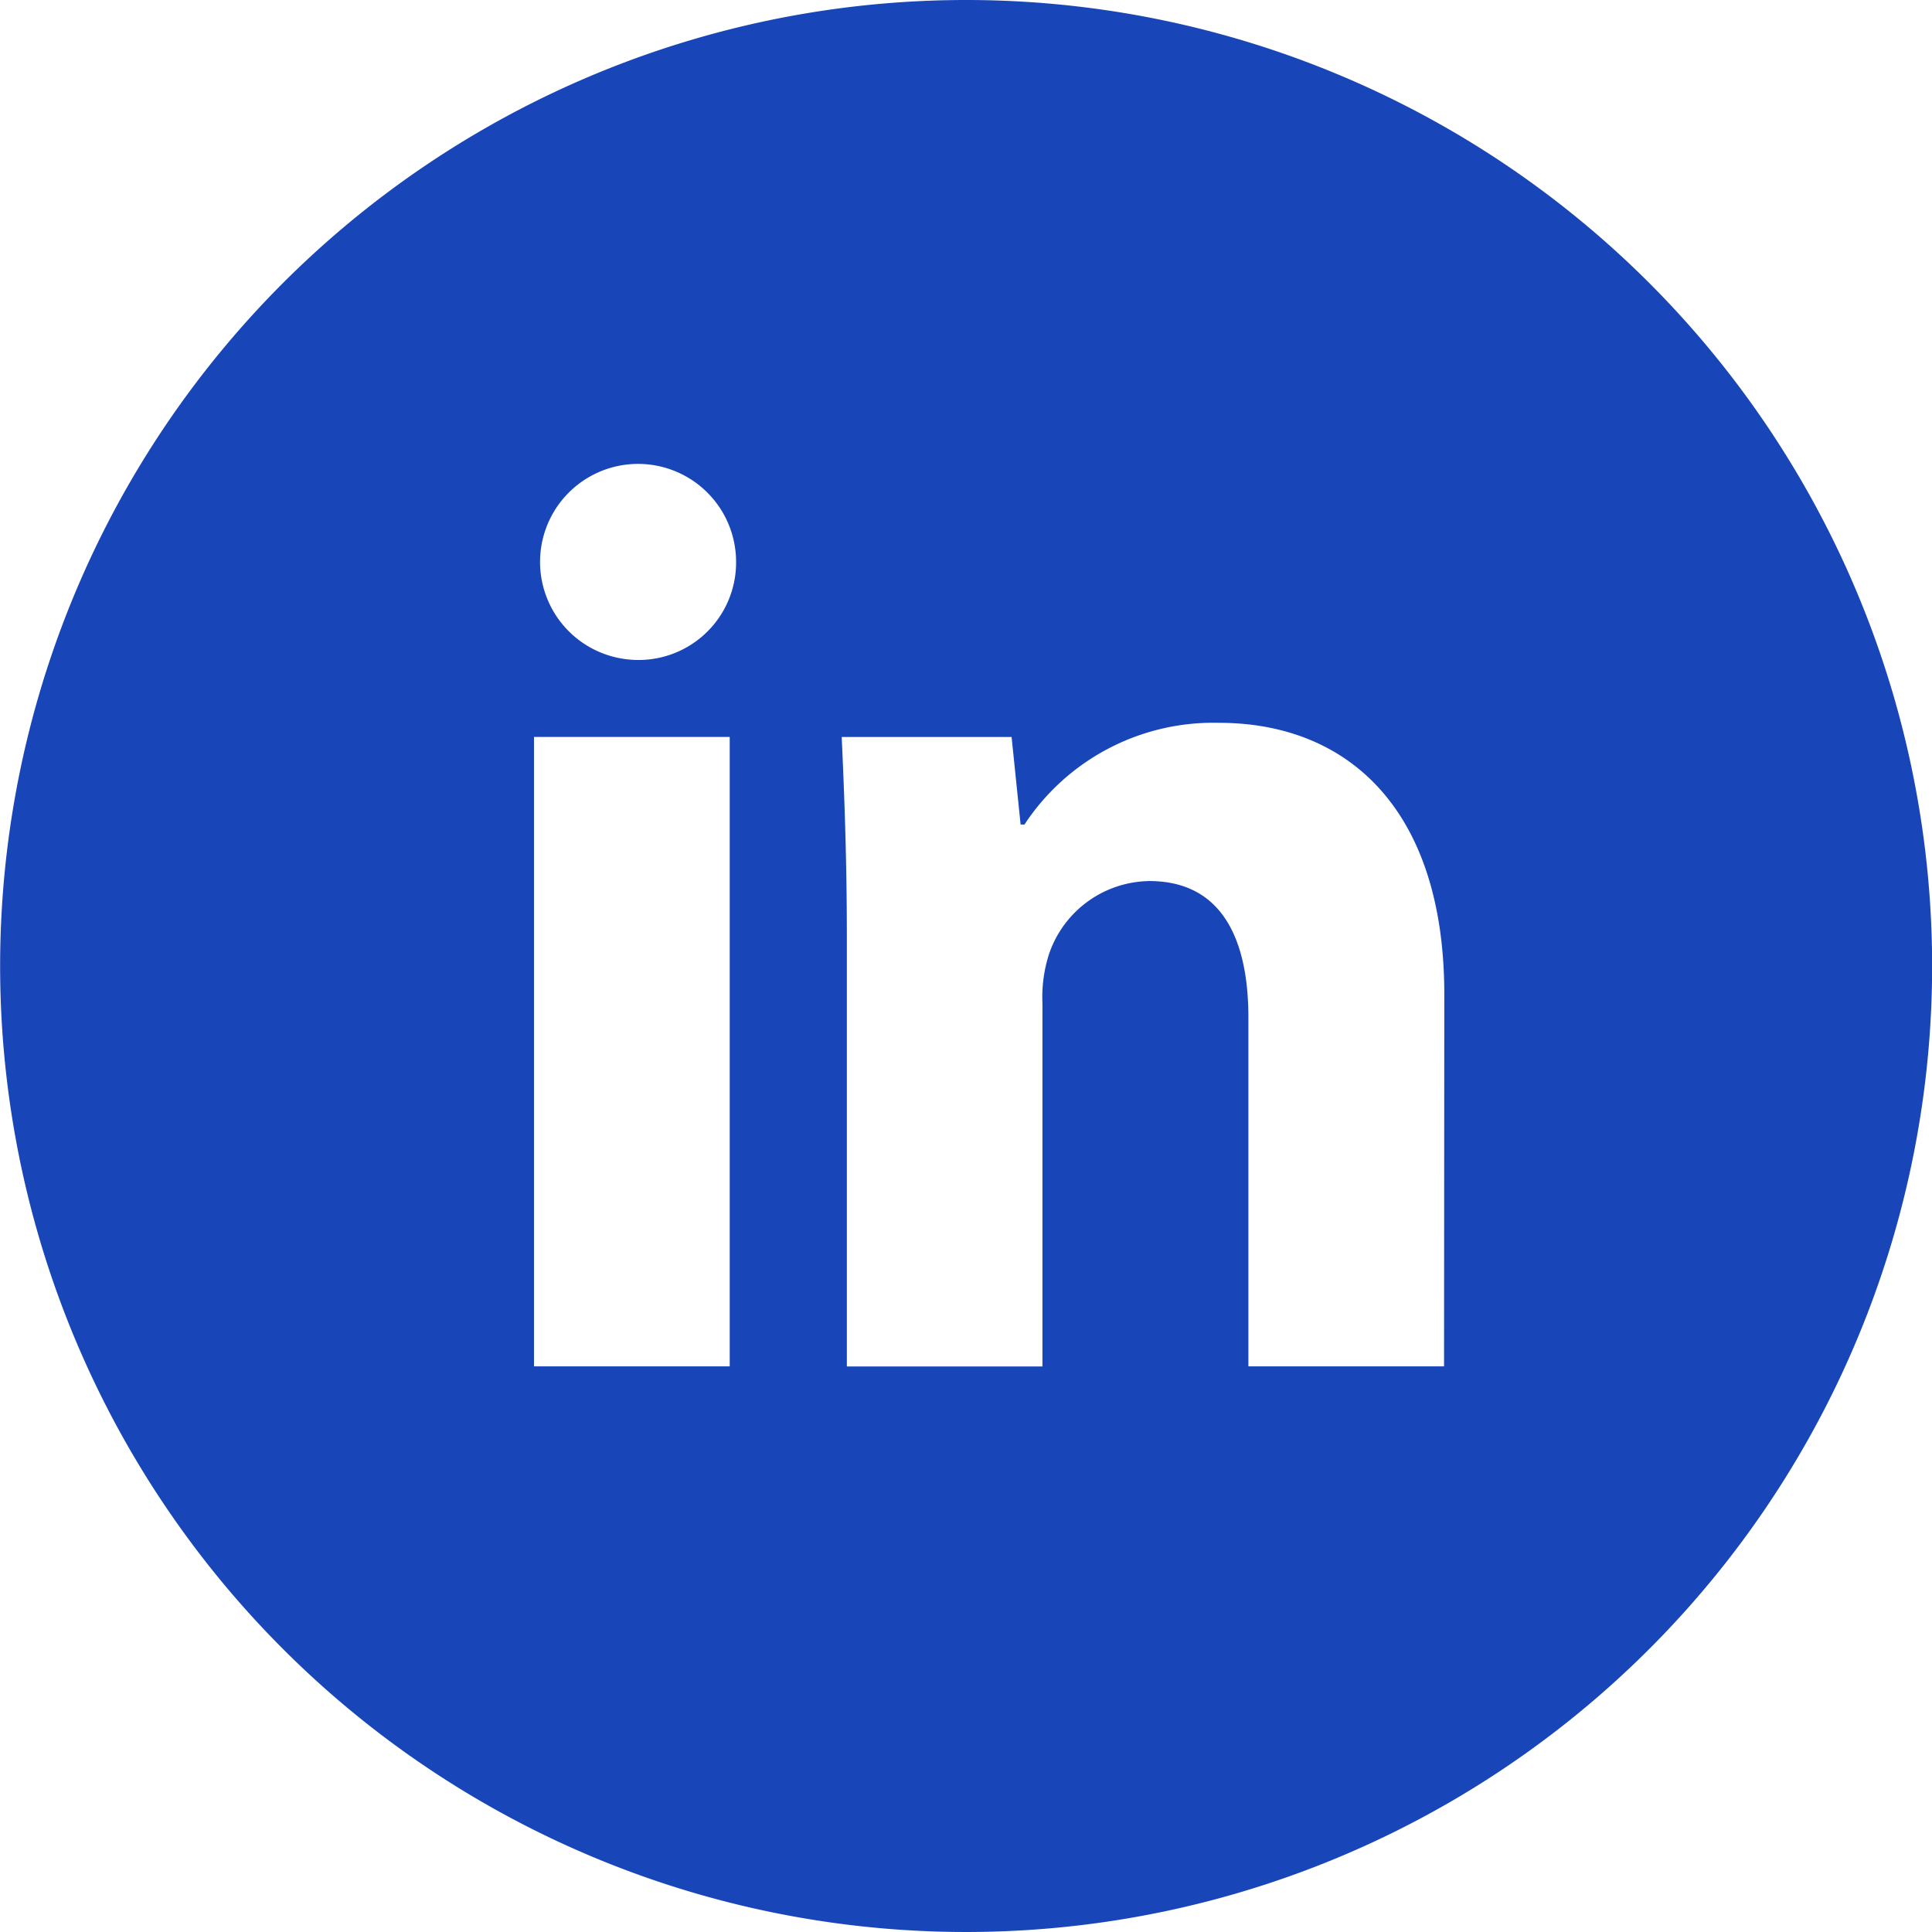 <svg xmlns="http://www.w3.org/2000/svg" width="30" height="30" viewBox="0 0 30 30">
  <path id="Tracé_295" data-name="Tracé 295" d="M2762.4,5015.75a15,15,0,1,0,15,15A15,15,0,0,0,2762.4,5015.75Zm-3.671,21.217h-3.039v-9.774h3.039Zm-1.54-10.974a1.522,1.522,0,1,1,1.639-1.518A1.514,1.514,0,0,1,2757.188,5025.993Zm12.632,10.974h-3.038v-5.417c0-1.26-.44-2.119-1.539-2.119a1.669,1.669,0,0,0-1.559,1.14,2.193,2.193,0,0,0-.1.76v5.637h-3.037v-6.656c0-1.219-.04-2.238-.08-3.118h2.638l.14,1.359h.06a3.51,3.51,0,0,1,3.019-1.579c2,0,3.5,1.339,3.5,4.217Z" transform="translate(-2747.398 -5015.75)" fill="#1846B9"/>
</svg>

